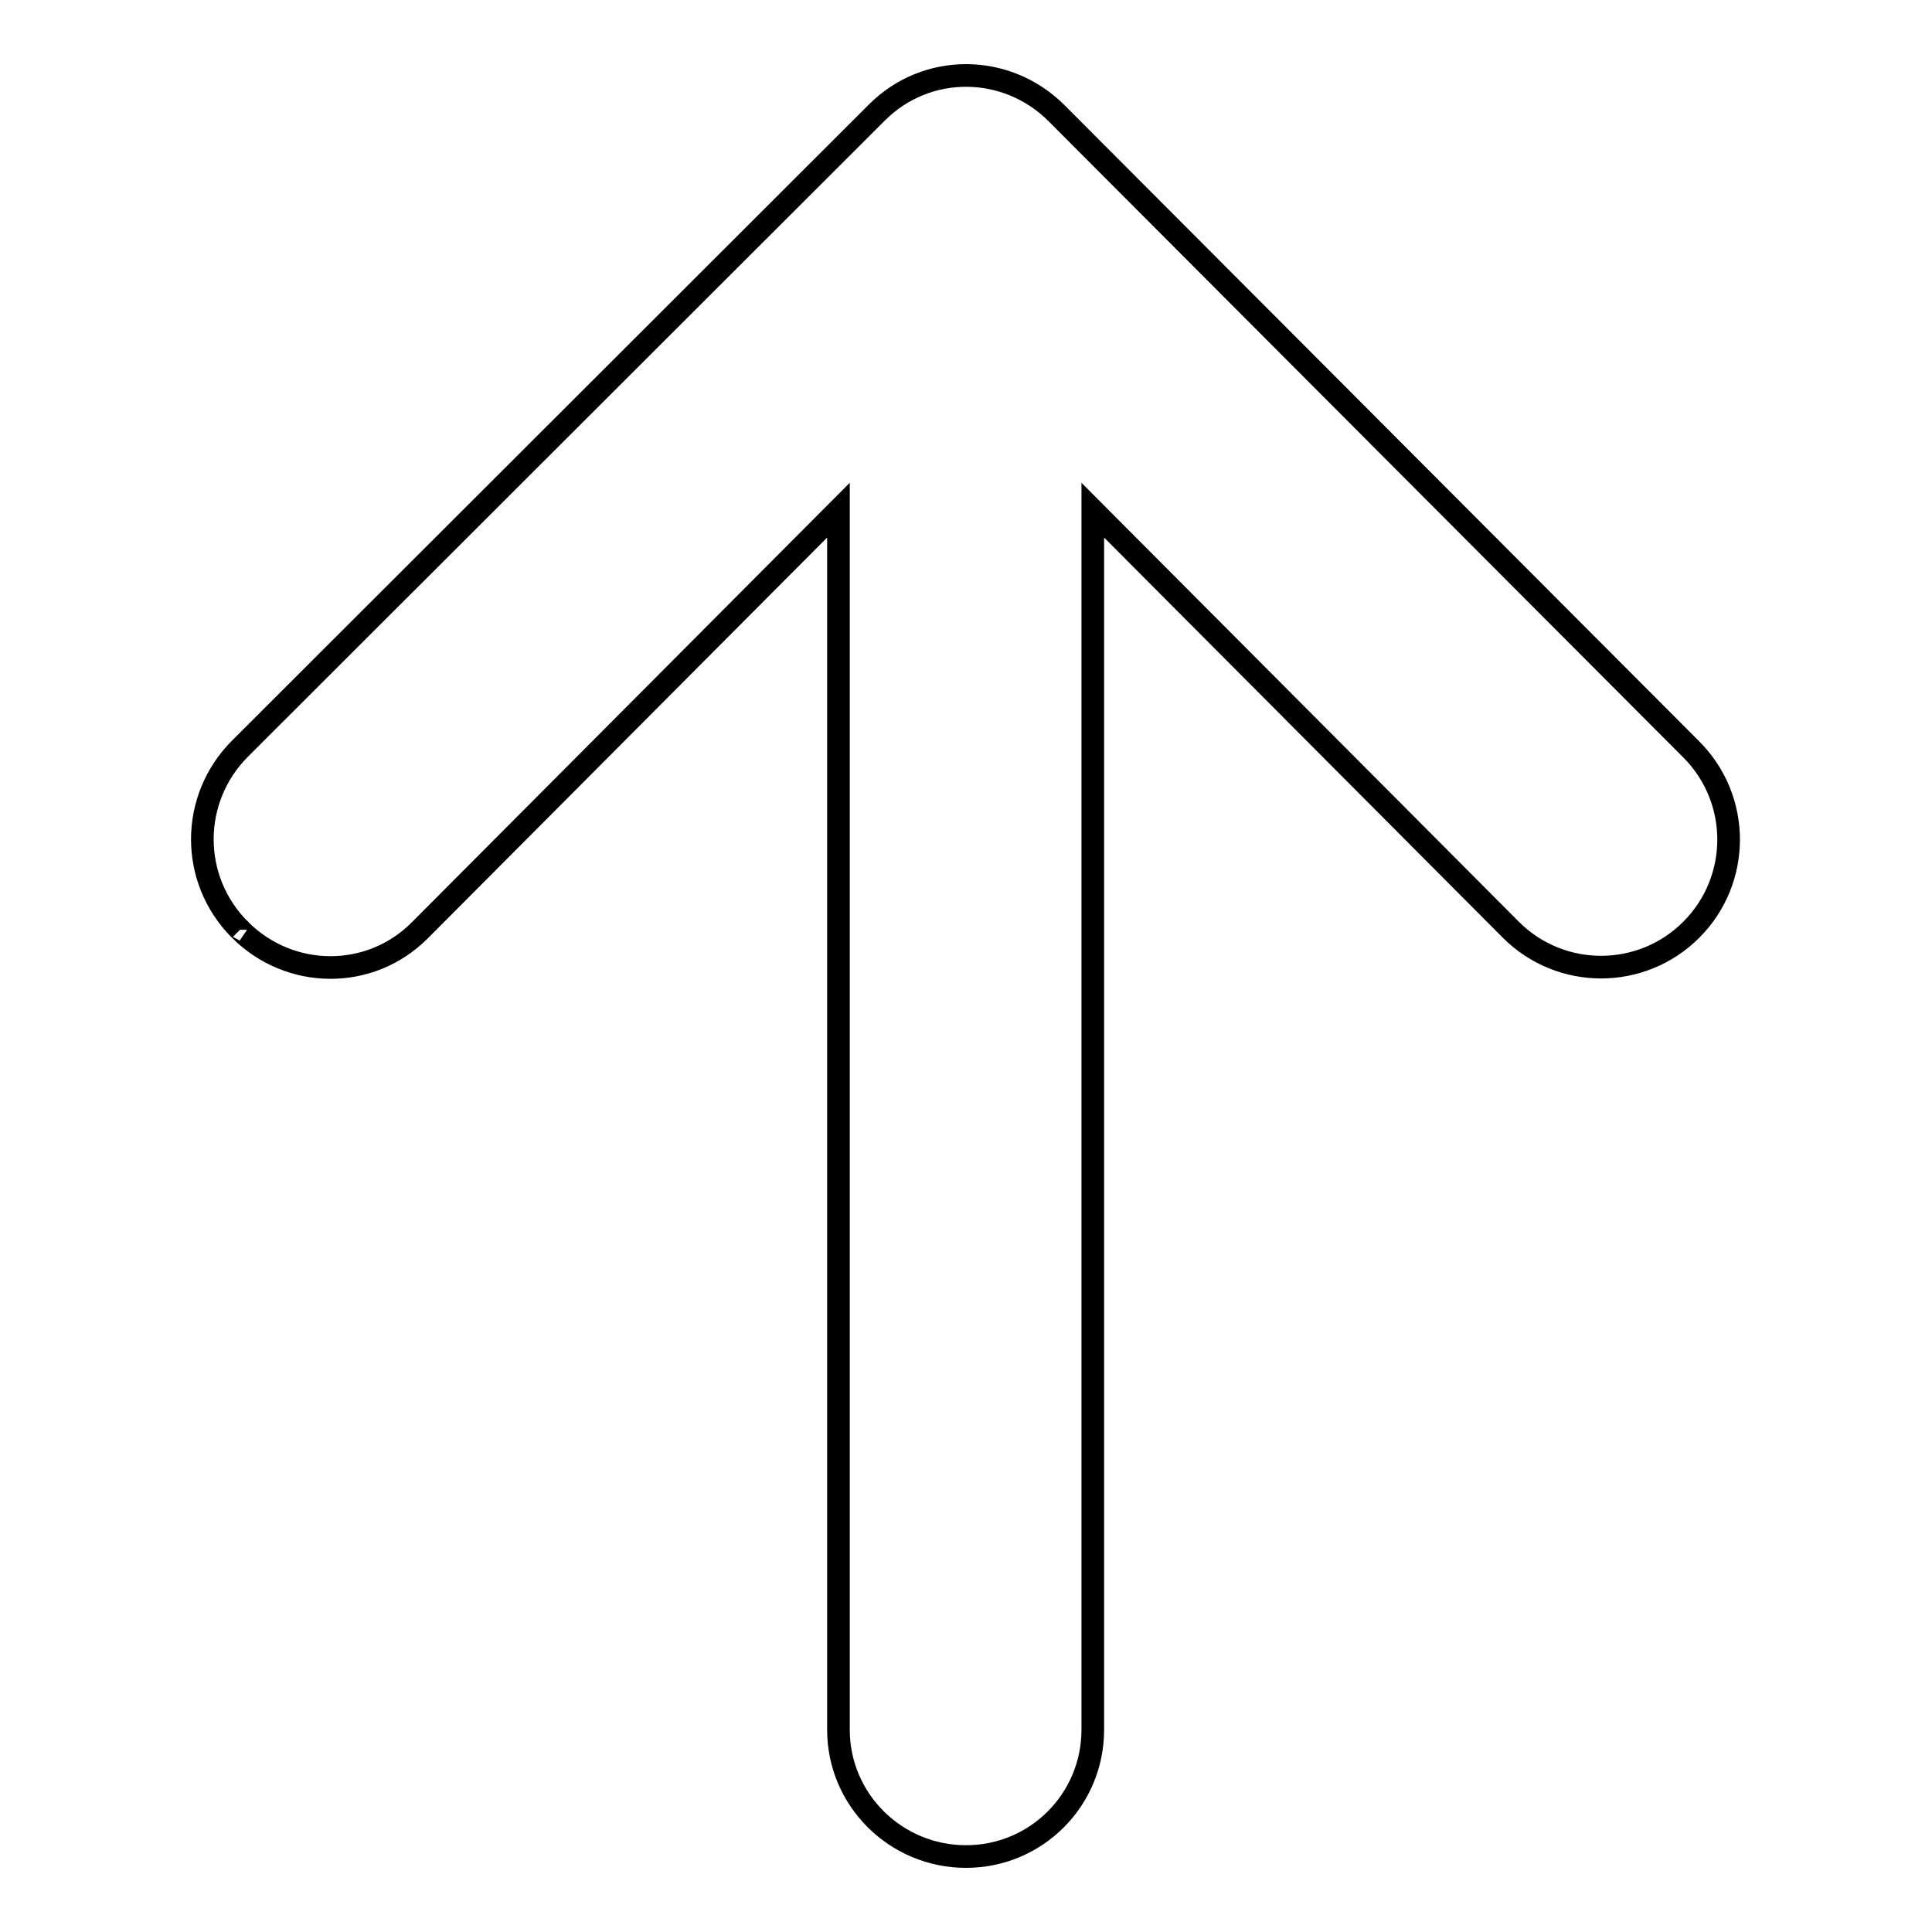 <?xml version="1.0" encoding="utf-8"?>
<!-- Svg Vector Icons : http://www.onlinewebfonts.com/icon -->
<!DOCTYPE svg PUBLIC "-//W3C//DTD SVG 1.1//EN" "http://www.w3.org/Graphics/SVG/1.1/DTD/svg11.dtd">
<svg version="1.1" xmlns="http://www.w3.org/2000/svg" xmlns:xlink="http://www.w3.org/1999/xlink" x="0px" y="0px" viewBox="0 0 256 256" enable-background="new 0 0 256 256" xml:space="preserve">
<g> <path stroke-width="3" fill-opacity="0" stroke="#000000"  d="M31.8,123.2c6.6,6.6,17.2,6.7,23.8,0.1c0,0,0.1-0.1,0.1-0.1l55.4-55.6v161.6c0,9.3,7.6,16.8,16.9,16.8 c9.3,0,16.8-7.5,16.8-16.8V67.6l55.4,55.6c6.6,6.6,17.3,6.6,23.9,0c6.6-6.6,6.6-17.3,0-23.9L140,15c-6.6-6.6-17.2-6.7-23.8-0.1 c0,0-0.1,0.1-0.1,0.1L31.8,99.2C25.2,105.8,25.1,116.5,31.8,123.2C31.7,123.1,31.8,123.1,31.8,123.2L31.8,123.2z"/></g>
</svg>